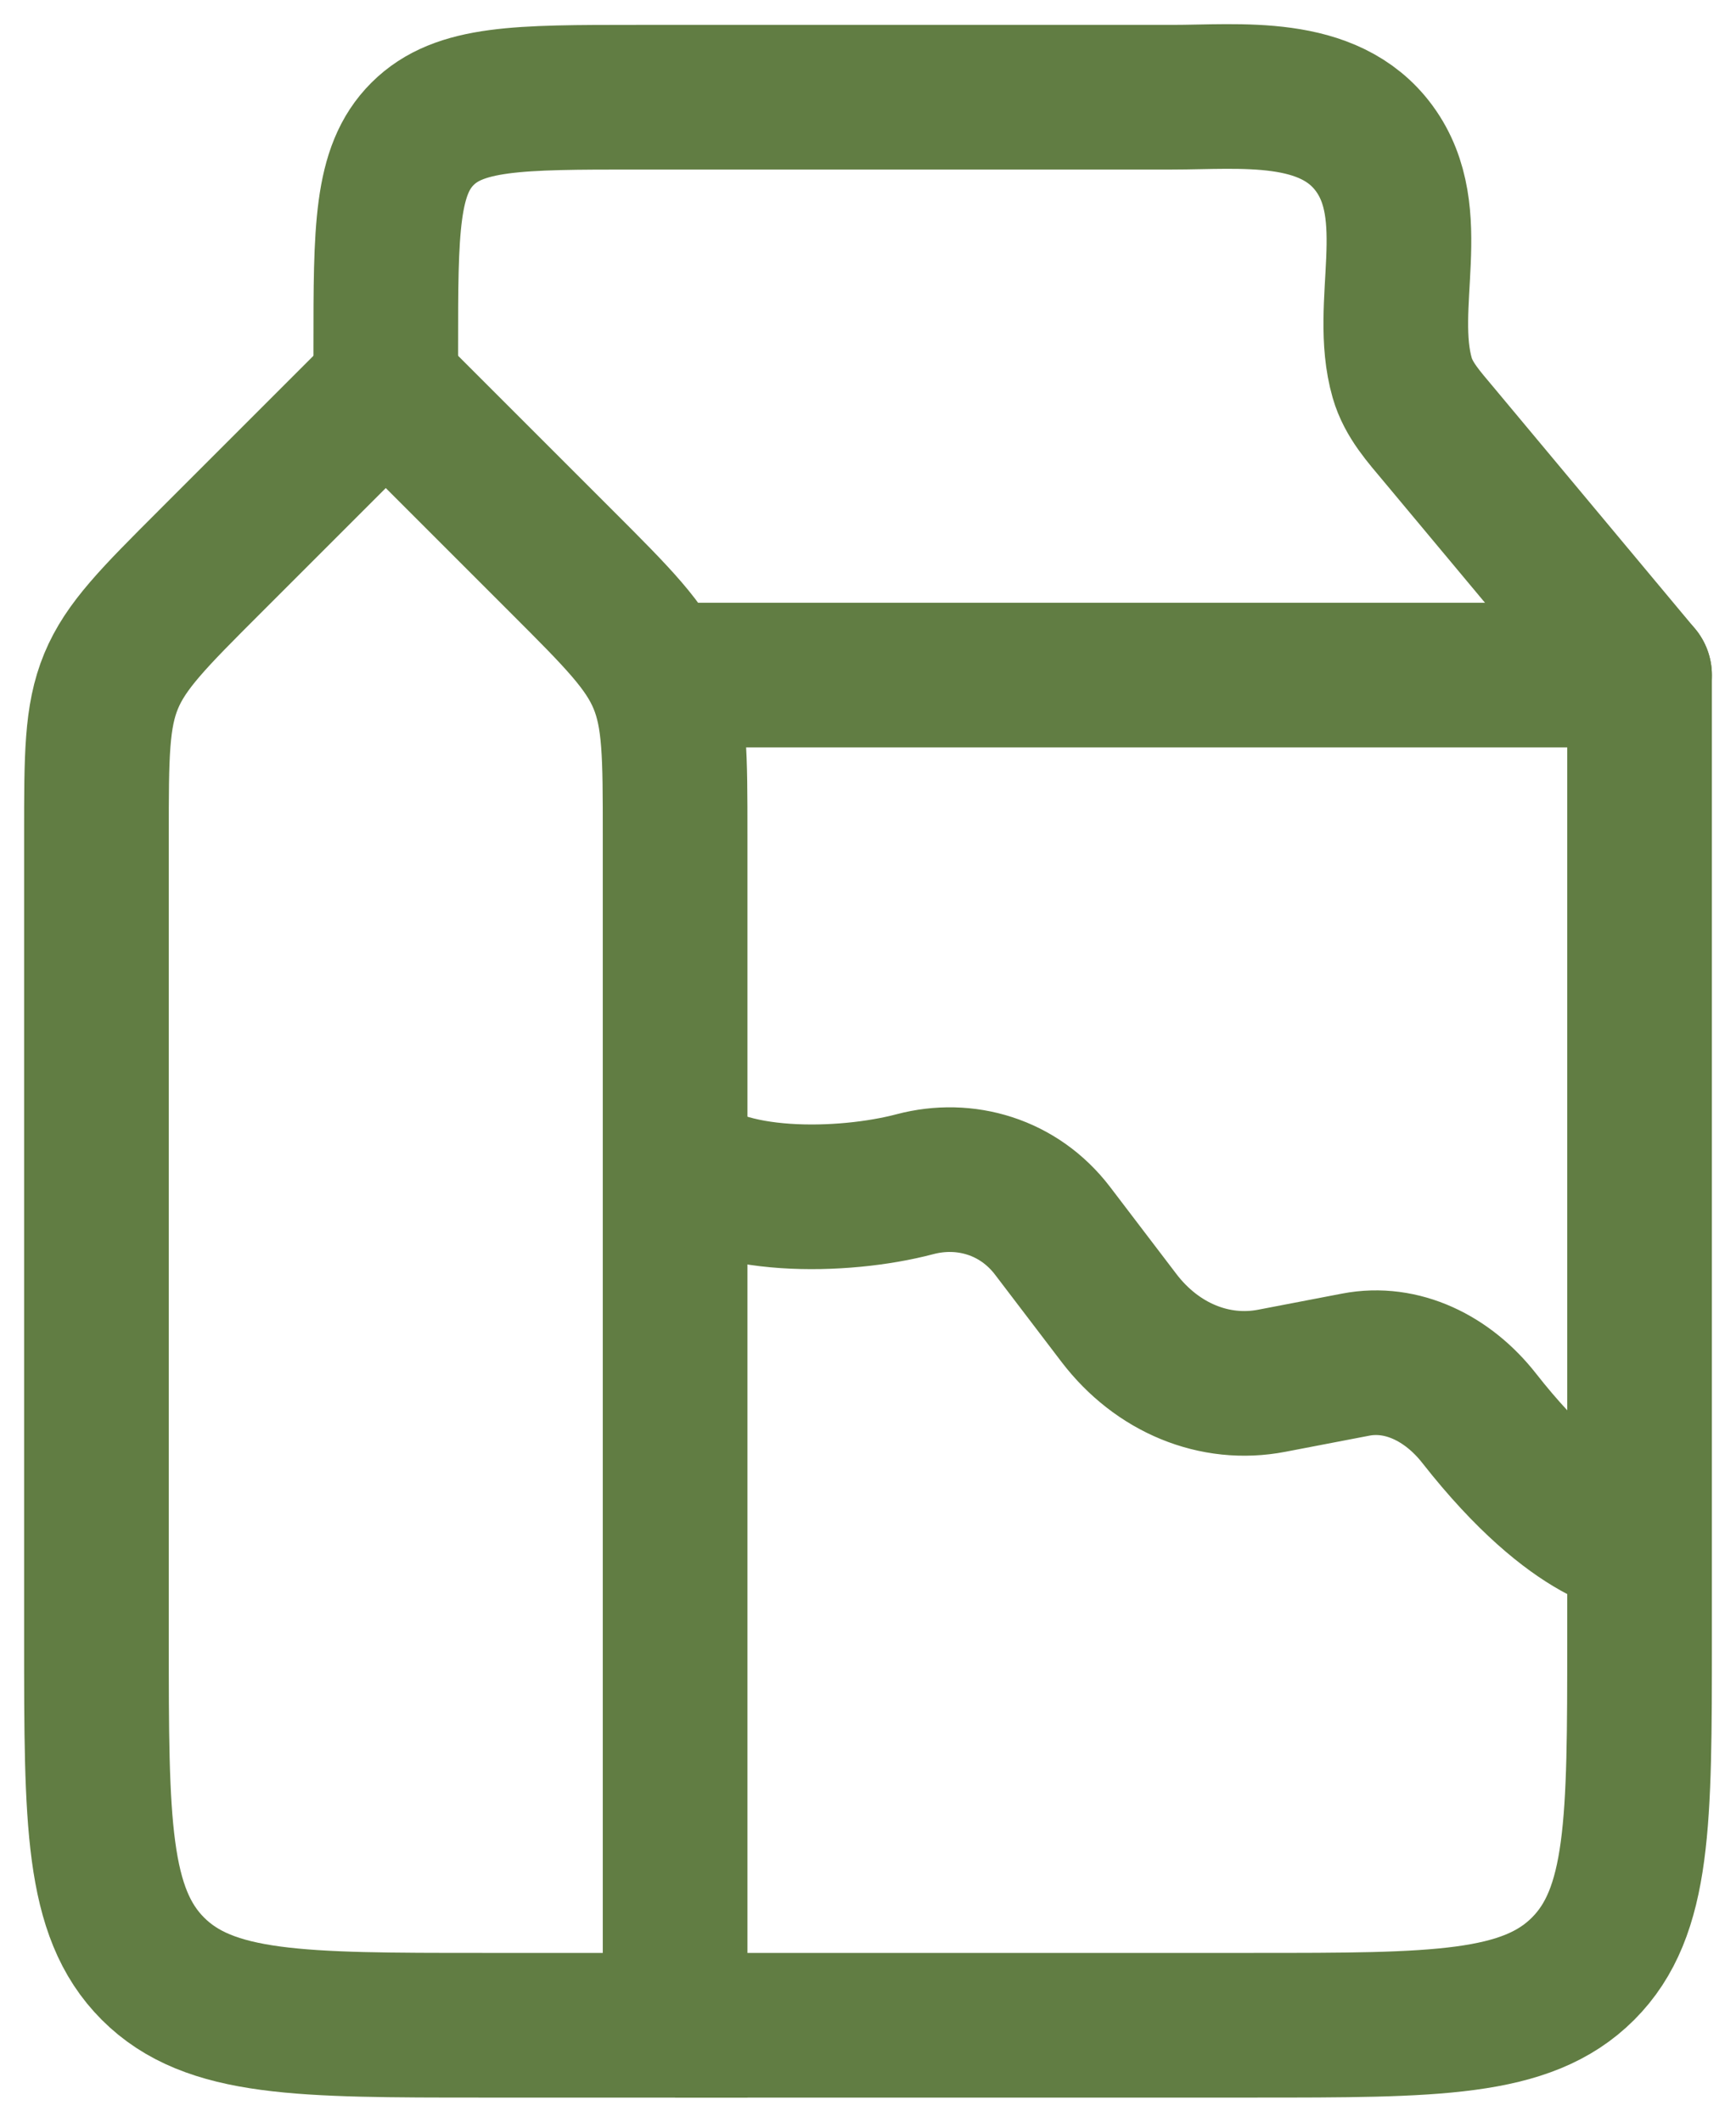 <svg width="18" height="22" viewBox="0 0 18 22" fill="none" xmlns="http://www.w3.org/2000/svg">
<path d="M2.172 5.828L4 4L5.828 5.828C6.406 6.406 6.696 6.696 6.848 7.063C7 7.431 7 7.839 7 8.657V21H5C3.114 21 2.172 21 1.586 20.414C1 19.828 1 18.886 1 17V8.657C1 7.839 1 7.431 1.152 7.063C1.304 6.696 1.594 6.406 2.172 5.828Z" stroke="#617D43" stroke-width="1.5"/>
<path d="M4 4.004V3.604C4 2.38 4 1.768 4.381 1.388C4.762 1.008 5.374 1.008 6.6 1.008H12.153C12.86 1.008 13.777 0.895 14.249 1.539C14.75 2.222 14.322 3.162 14.539 3.918C14.605 4.148 14.768 4.325 14.918 4.505L17 7" stroke="#617D43" stroke-width="1.5" stroke-linecap="round"/>
<path d="M7 7H17V17C17 18.886 17 19.828 16.414 20.414C15.828 21 14.886 21 13 21H7" stroke="#617D43" stroke-width="1.5" stroke-linejoin="round"/>
<path d="M7 12C7.476 12.5 8.743 12.476 9.487 12.279C10.005 12.142 10.564 12.303 10.915 12.764L11.602 13.666C11.998 14.185 12.597 14.431 13.187 14.317L14.057 14.15C14.535 14.058 15.011 14.29 15.337 14.706C16.352 16 17 16 17 16" stroke="#617D43" stroke-width="1.5" stroke-linejoin="round"/>
</svg>
